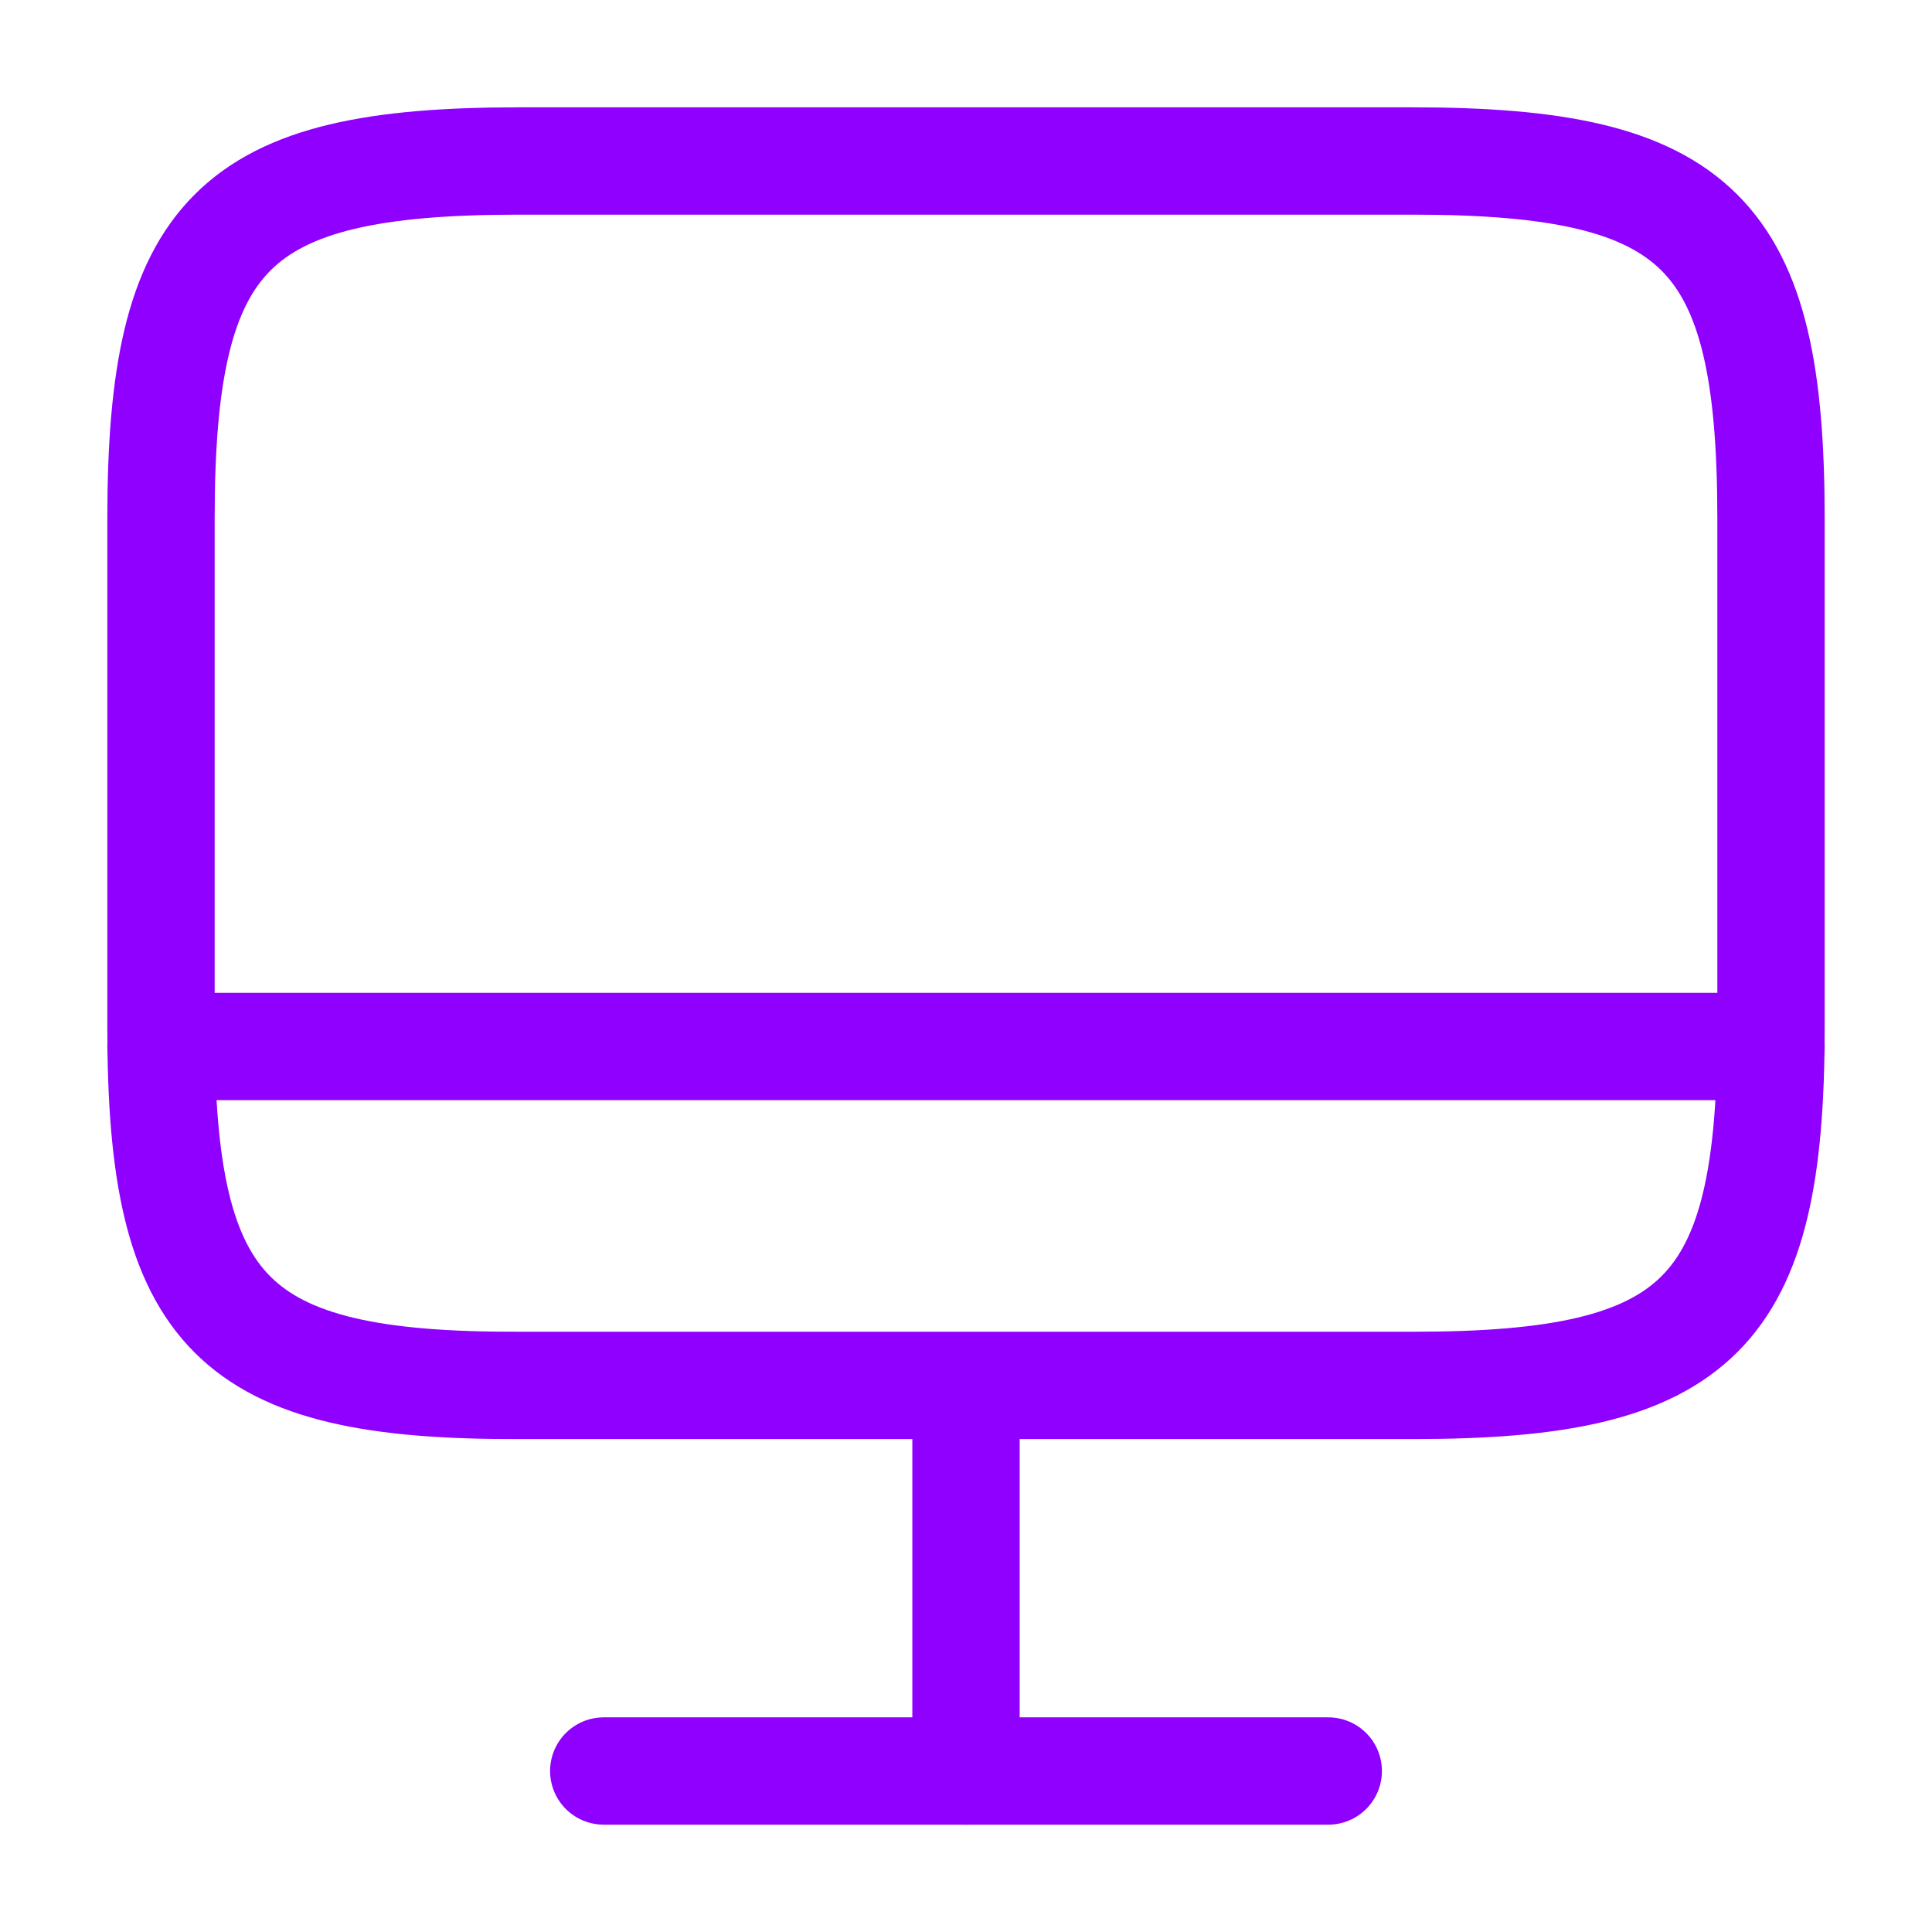 <svg width="36" height="36" viewBox="0 0 36 36" fill="none" xmlns="http://www.w3.org/2000/svg">
<g id="Button container">
<g id="Button">
<path id="Vector" d="M9.66 3H26.325C31.665 3 33 4.335 33 9.66V19.155C33 24.495 31.665 25.815 26.34 25.815H9.66C4.335 25.83 3 24.495 3 19.17V9.66C3 4.335 4.335 3 9.66 3Z" stroke="#8F00FF" stroke-width="2" stroke-linecap="round" stroke-linejoin="round"/>
<path id="Vector_2" d="M18 25.83V33" stroke="#8F00FF" stroke-width="2" stroke-linecap="round" stroke-linejoin="round"/>
<path id="Vector_3" d="M3 19.5H33" stroke="#8F00FF" stroke-width="2" stroke-linecap="round" stroke-linejoin="round"/>
<path id="Vector_4" d="M11.25 33H24.75" stroke="#8F00FF" stroke-width="2" stroke-linecap="round" stroke-linejoin="round"/>
</g>
</g>
</svg>
